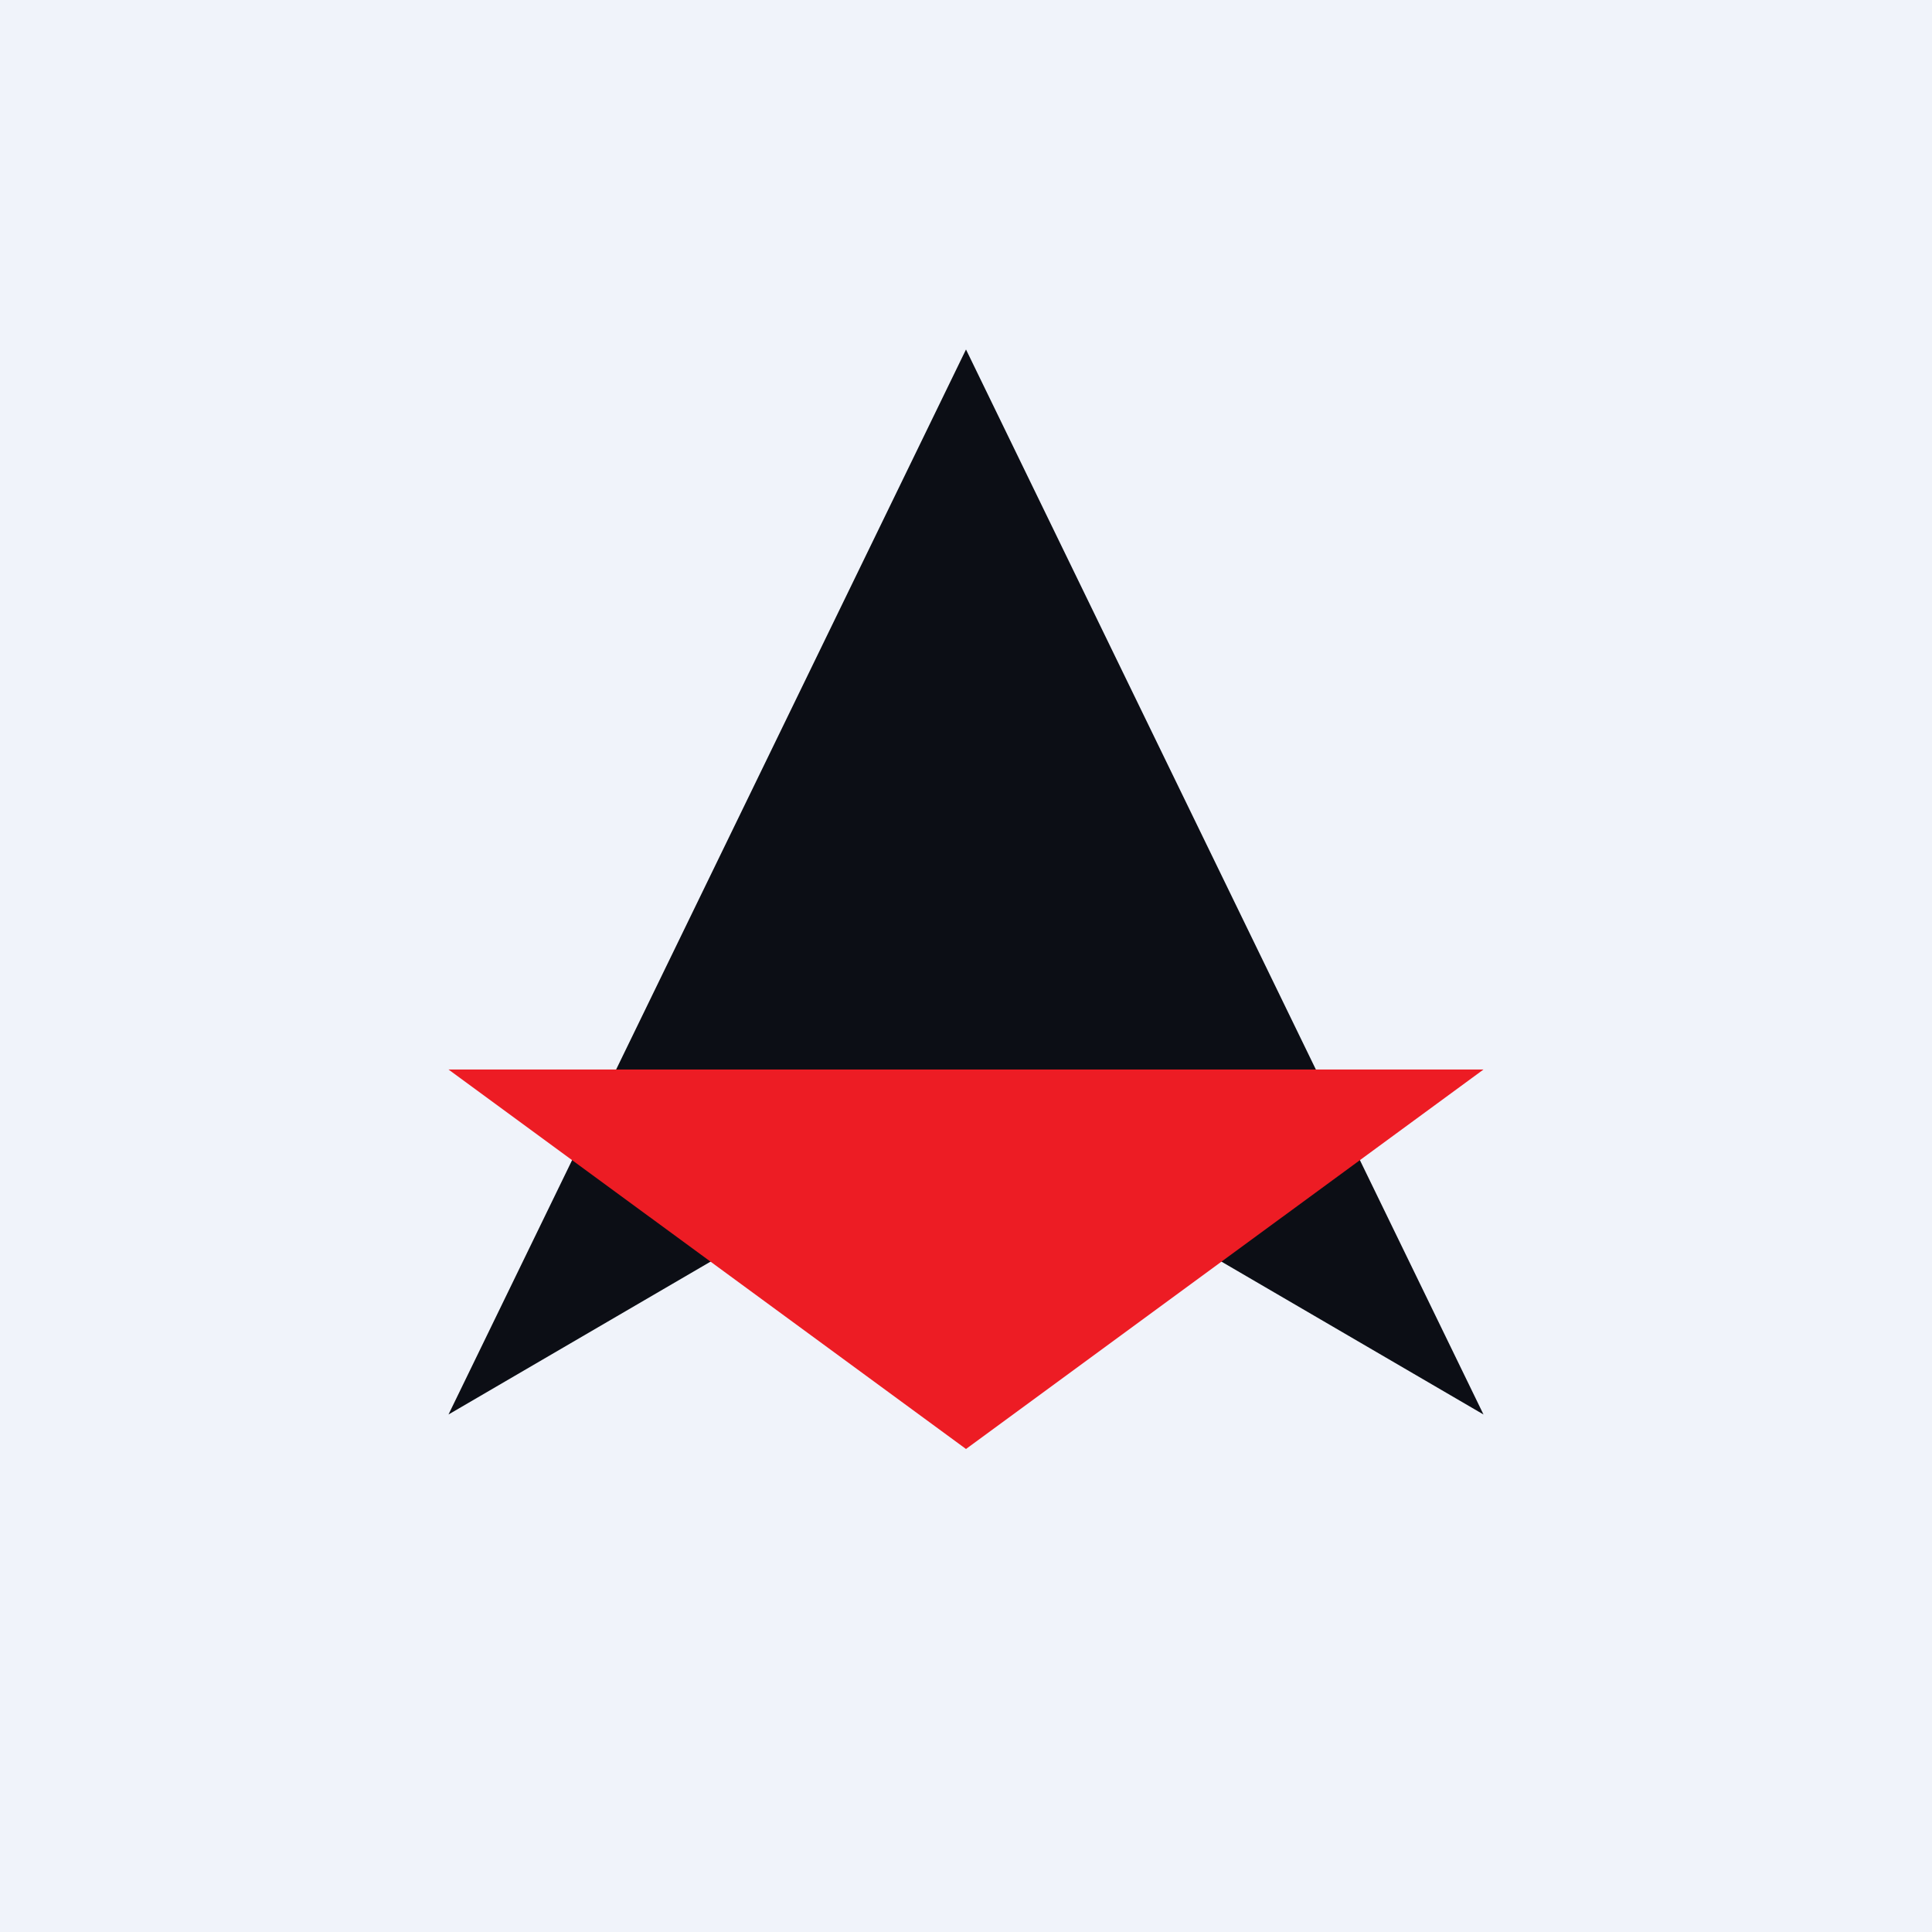 <!-- by TradingView --><svg xmlns="http://www.w3.org/2000/svg" width="56" height="56"><path fill="#F0F3FA" d="M0 0h56v56H0z"/><path d="M28 10.13L43 41l-15-8.75L13 41l15-30.87z" fill="#0C0E15"/><path d="M28 42l15-11H13l15 11z" fill="#ED1C24"/></svg>